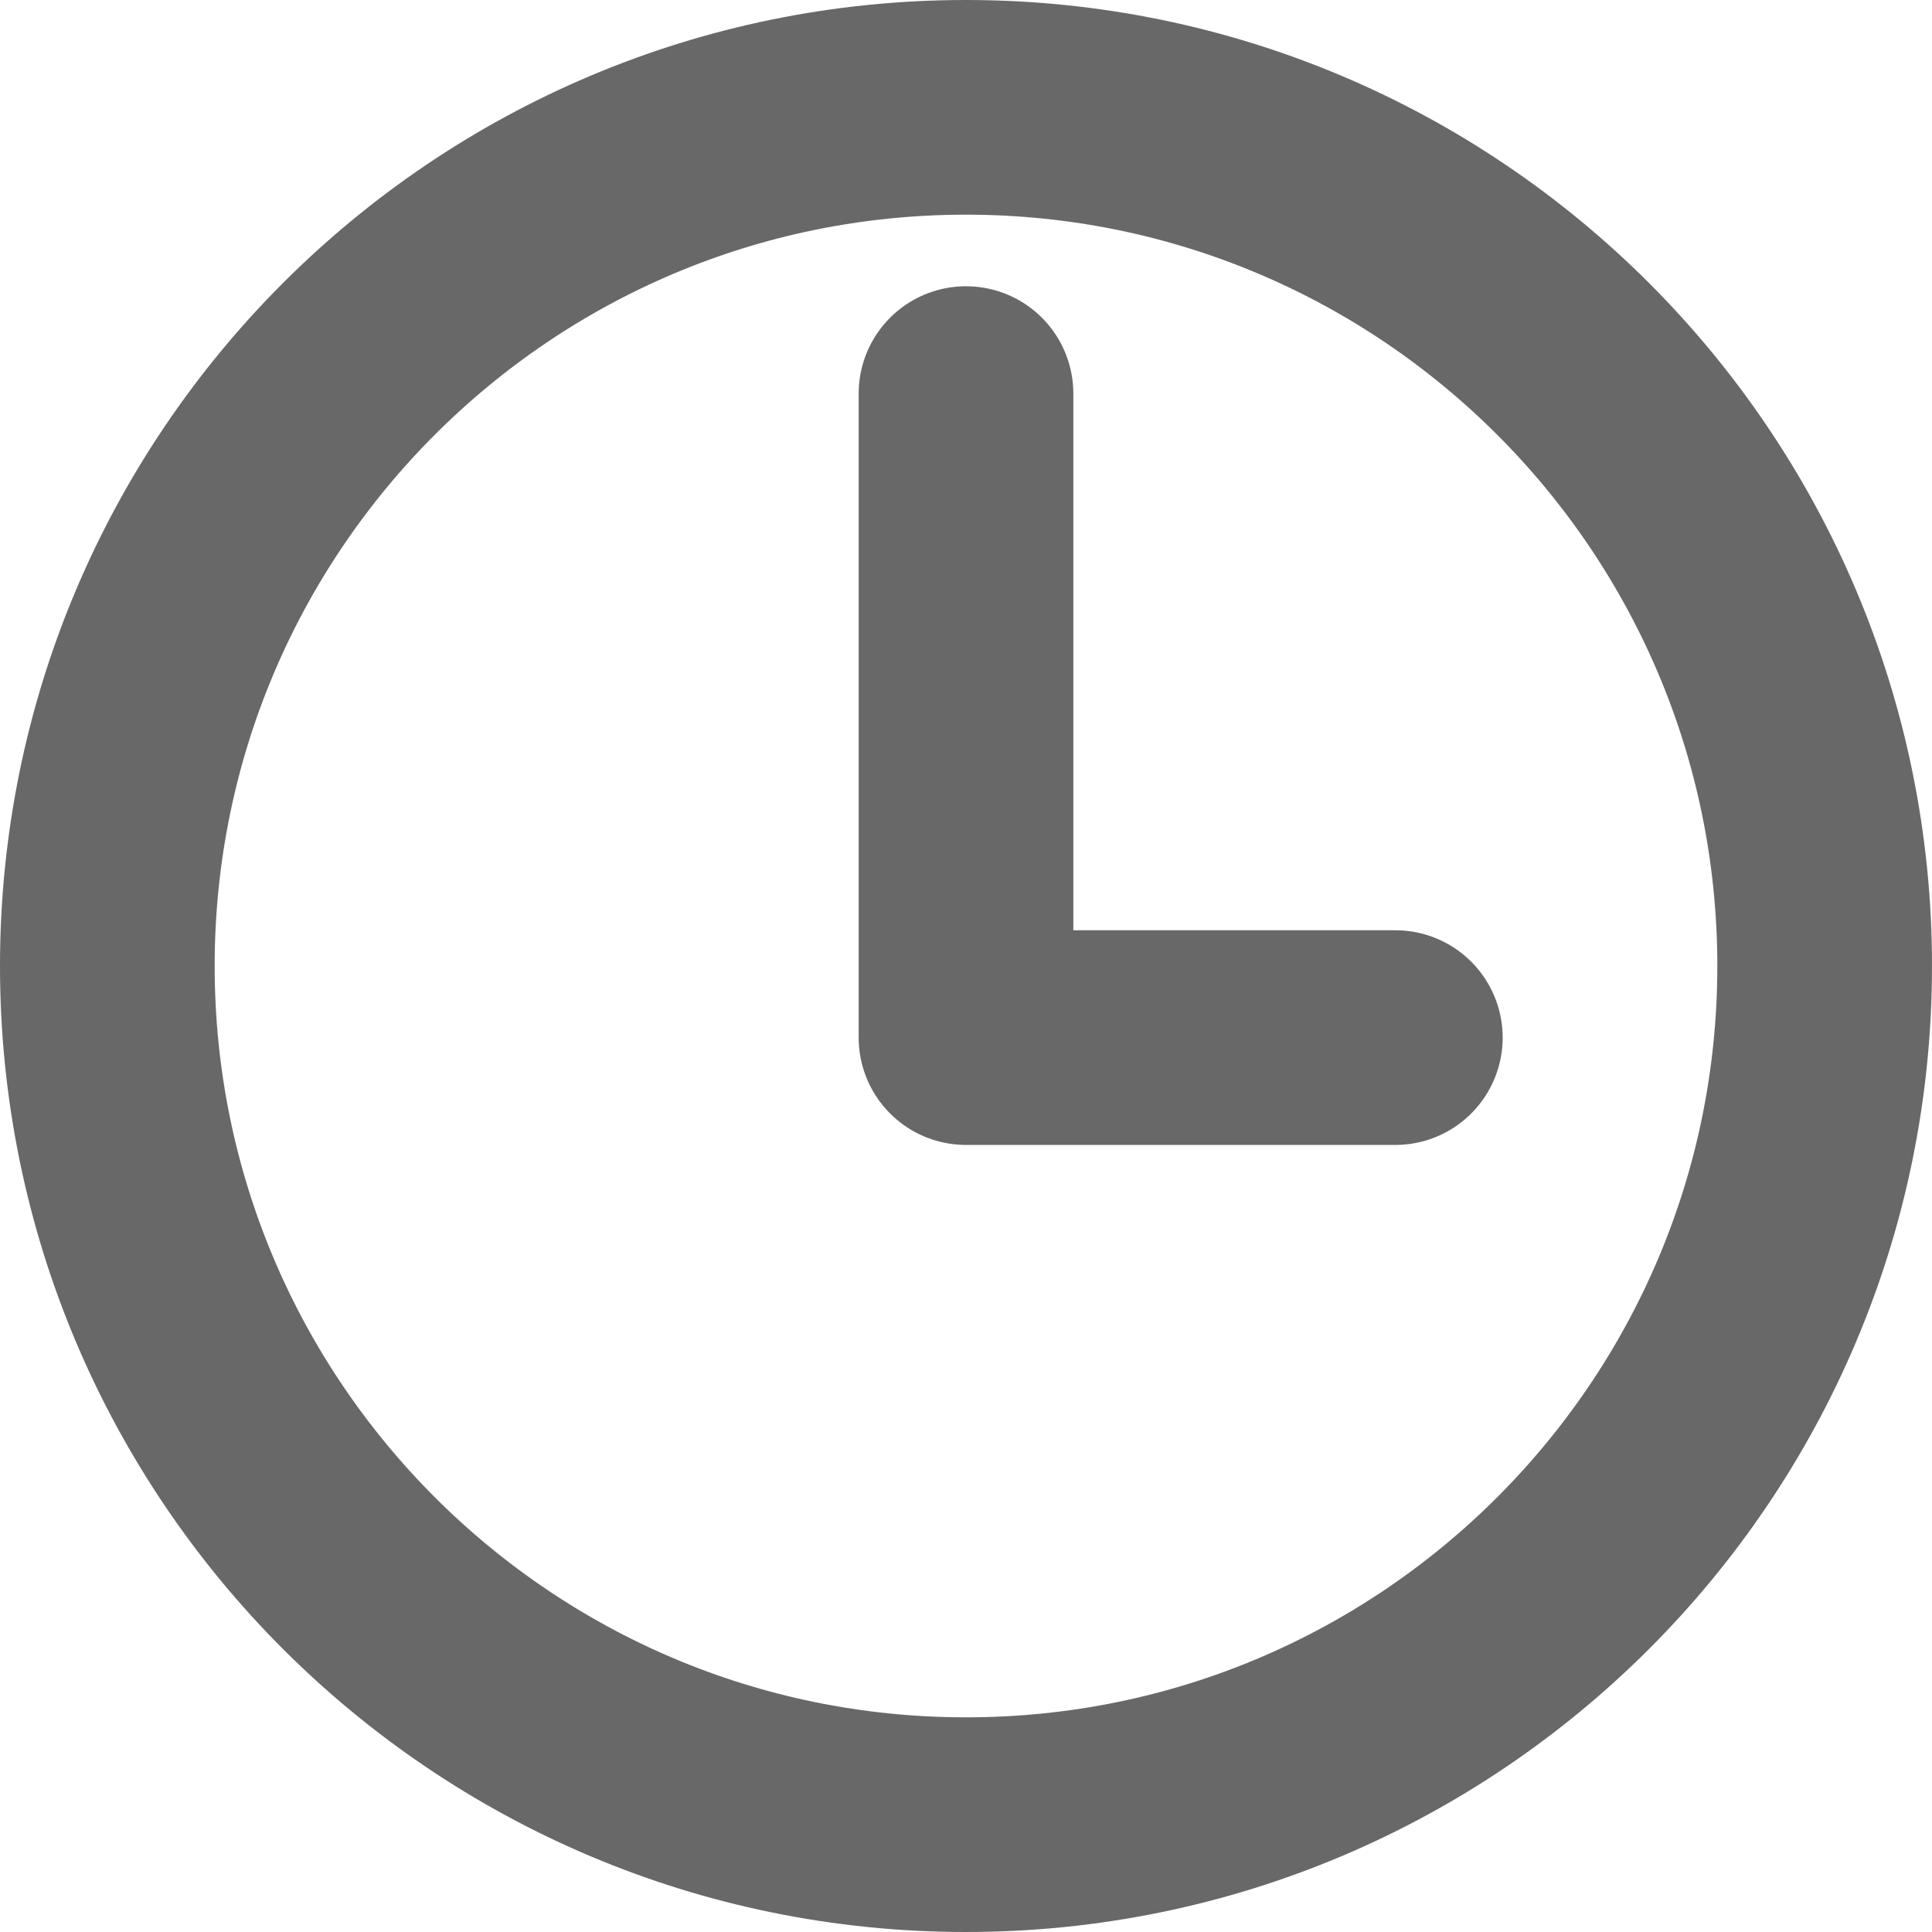 <?xml version="1.0" encoding="UTF-8"?>
<svg width="18px" height="18px" viewBox="0 0 18 18" version="1.1" xmlns="http://www.w3.org/2000/svg" xmlns:xlink="http://www.w3.org/1999/xlink">
    <title>time-outline</title>
    <g id="Page-1" stroke="none" stroke-width="1" fill="none" fill-rule="evenodd">
        <g id="Desktop-HD" transform="translate(-573, -161)" stroke="#686868" stroke-width="2">
            <g id="Left" transform="translate(212, 74)">
                <g id="Time" transform="translate(362, 86)">
                    <g id="time-outline" transform="translate(0, 2)">
                        <path d="M8,0 C3.583,0 0,3.583 0,8 C0,12.417 3.583,16 8,16 C12.417,16 16,12.417 16,8 C16,3.583 12.417,0 8,0 Z" id="Path"></path>
                        <polyline id="Path" stroke-linecap="round" stroke-linejoin="round" points="8 2.667 8 8.667 12 8.667"></polyline>
                    </g>
                </g>
            </g>
        </g>
    </g>
</svg>